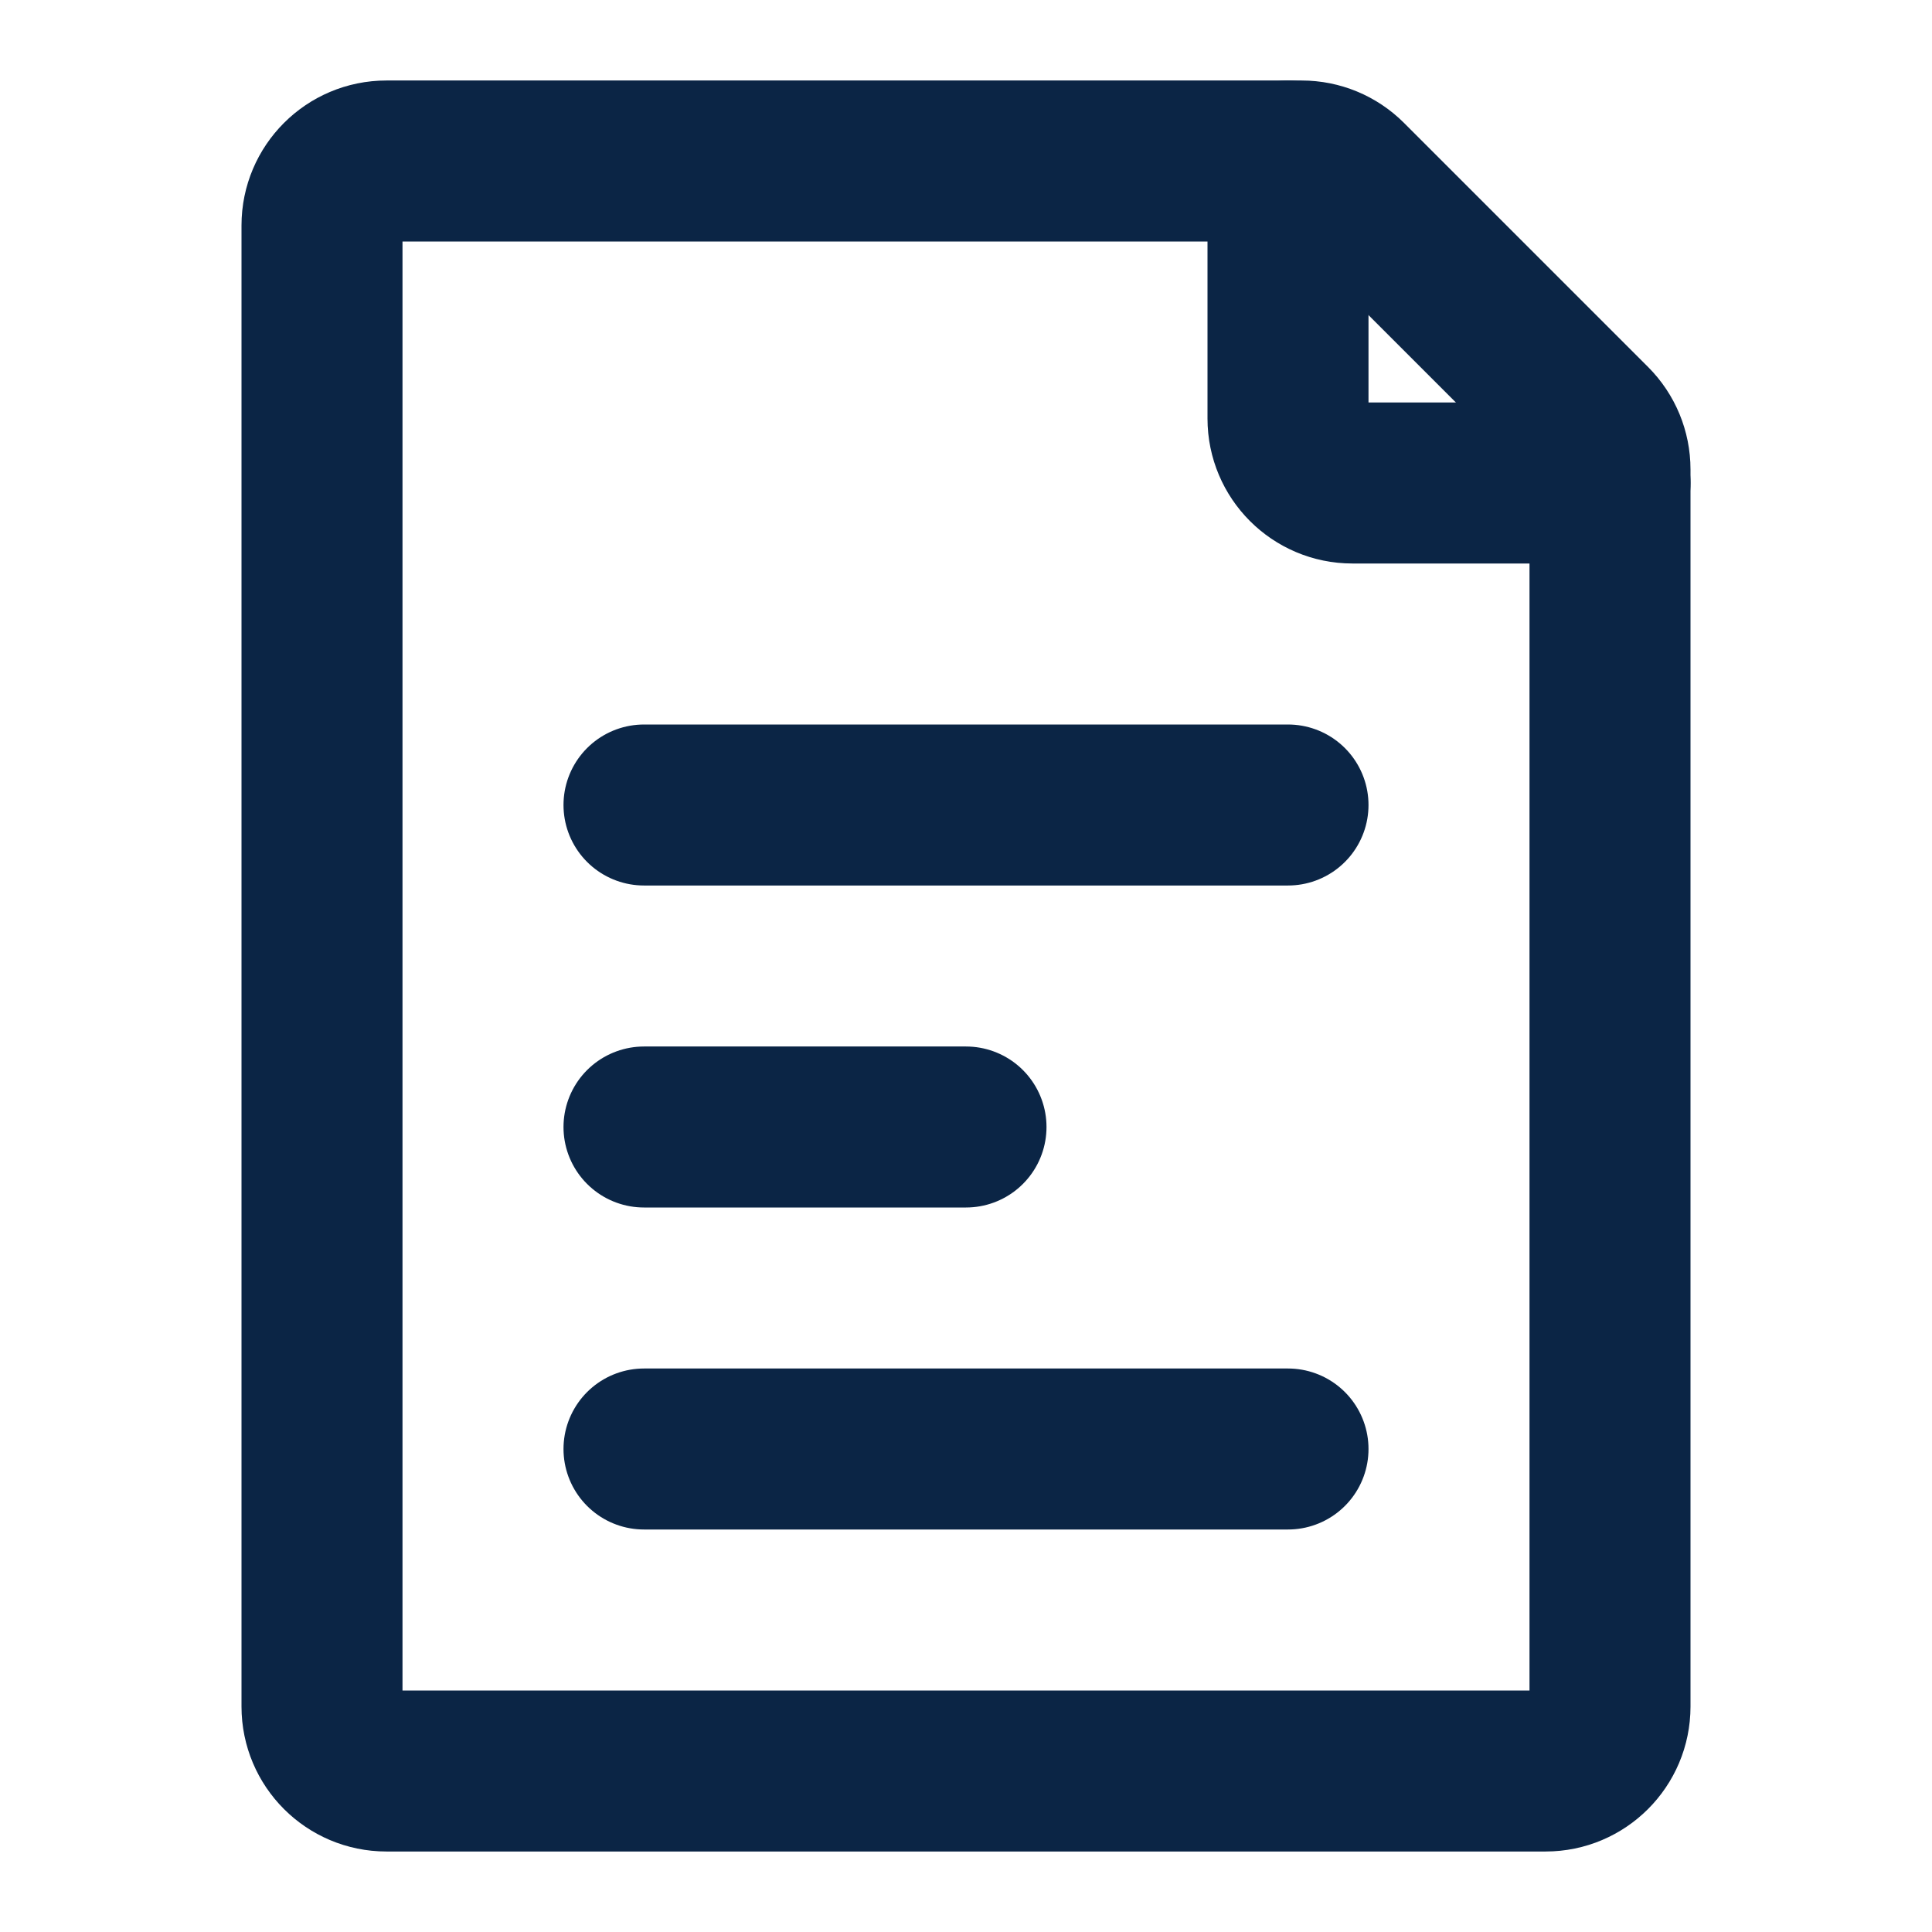 <svg width="18" height="18" viewBox="0 0 18 18" fill="none" xmlns="http://www.w3.org/2000/svg">
<path d="M3 15.9V2.1C3 1.769 3.269 1.5 3.6 1.5H12.127C12.286 1.5 12.438 1.563 12.551 1.676L14.824 3.949C14.937 4.062 15 4.214 15 4.374V15.9C15 16.231 14.731 16.5 14.4 16.5H3.6C3.269 16.5 3 16.231 3 15.9Z" stroke="#0B2545" stroke-width="1.5" stroke-linecap="round" stroke-linejoin="round"/>
<path d="M6 7.5L12 7.5" stroke="#0B2545" stroke-width="1.5" stroke-linecap="round" stroke-linejoin="round"/>
<path d="M6 13.5L12 13.5" stroke="#0B2545" stroke-width="1.5" stroke-linecap="round" stroke-linejoin="round"/>
<path d="M6 10.5L9 10.5" stroke="#0B2545" stroke-width="1.5" stroke-linecap="round" stroke-linejoin="round"/>
<path d="M12 1.5V3.9C12 4.231 12.269 4.5 12.6 4.5H15" stroke="#0B2545" stroke-width="1.5" stroke-linecap="round" stroke-linejoin="round"/>
</svg>
